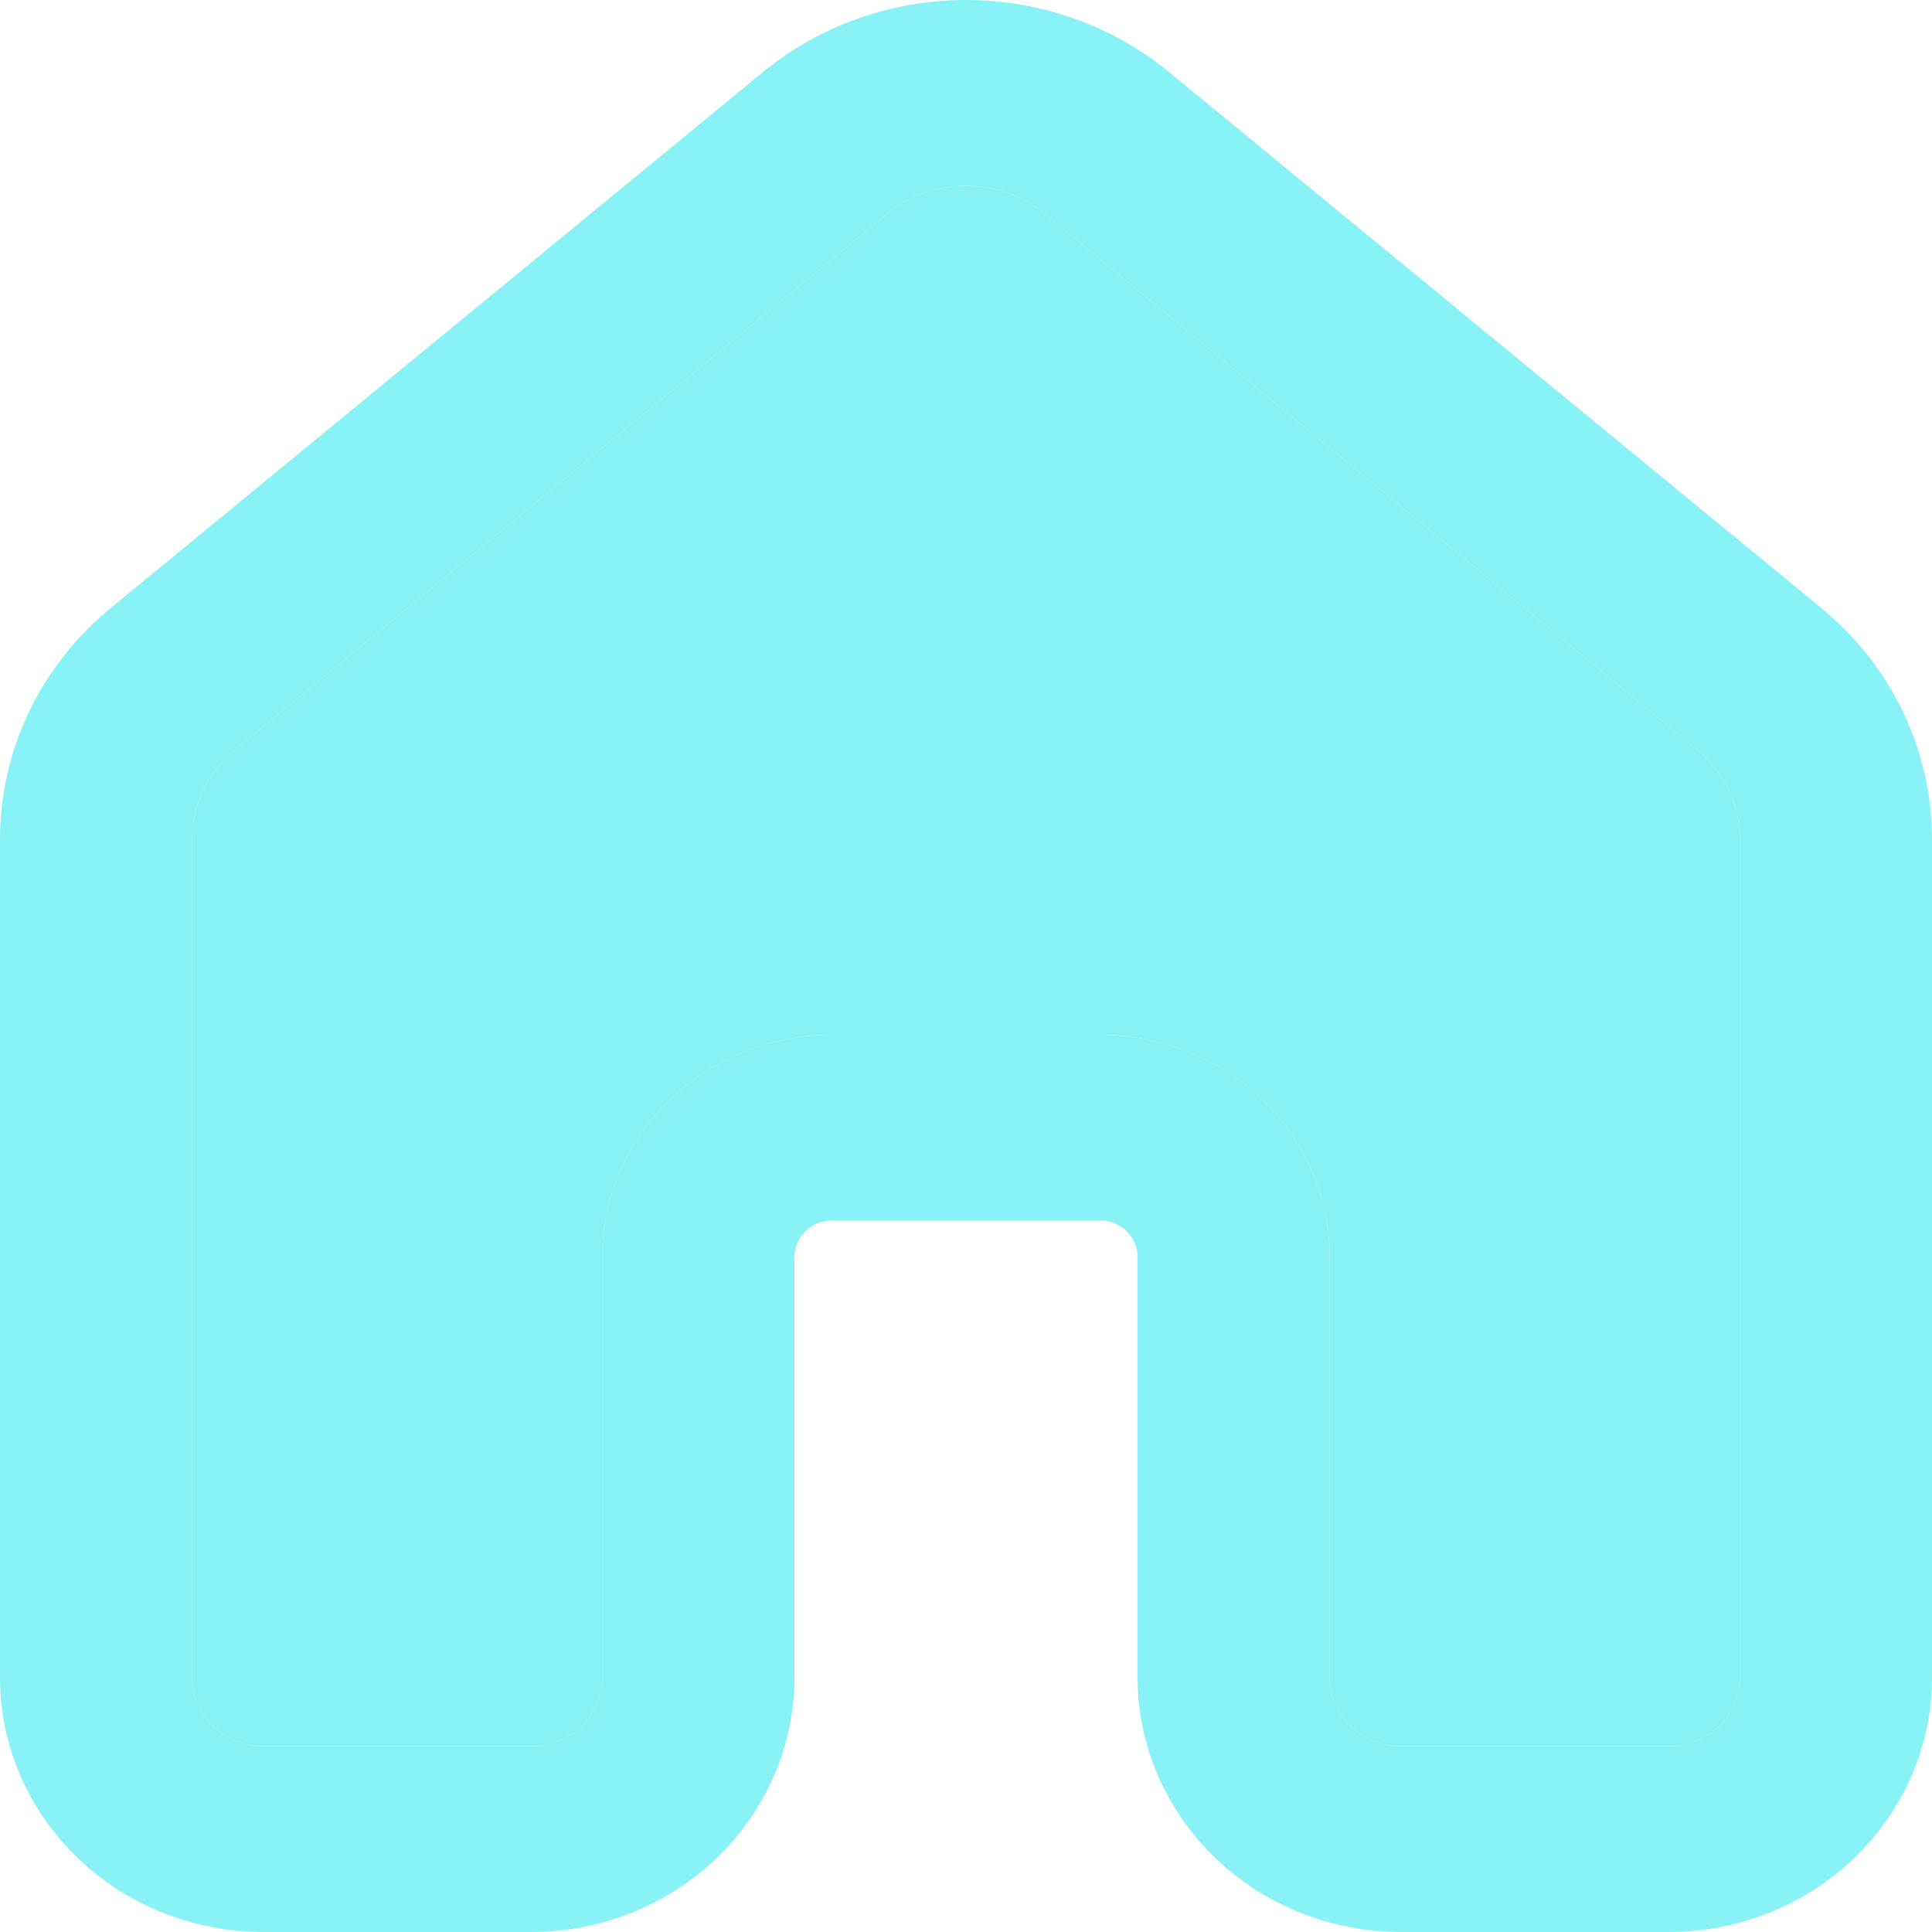 <svg width="15" height="15" viewBox="0 0 15 15" fill="none" xmlns="http://www.w3.org/2000/svg">
<path fill-rule="evenodd" clip-rule="evenodd" d="M7.5 1.442C7.276 1.442 7.06 1.519 6.889 1.659L1.824 5.821C1.72 5.906 1.636 6.013 1.579 6.132C1.521 6.252 1.492 6.383 1.492 6.515V13.024C1.492 13.165 1.55 13.301 1.654 13.402C1.757 13.502 1.898 13.558 2.045 13.558H4.123C4.196 13.558 4.267 13.544 4.335 13.517C4.402 13.491 4.463 13.451 4.514 13.402C4.565 13.352 4.606 13.293 4.634 13.228C4.662 13.163 4.676 13.094 4.676 13.024V9.759C4.676 9.303 4.863 8.865 5.196 8.542C5.528 8.219 5.98 8.036 6.452 8.034L6.456 8.034L8.547 8.034C9.019 8.036 9.471 8.219 9.804 8.542C10.137 8.865 10.324 9.303 10.324 9.759V13.024C10.324 13.165 10.382 13.301 10.486 13.402C10.59 13.502 10.73 13.558 10.877 13.558H12.955C13.102 13.558 13.243 13.502 13.346 13.402C13.45 13.301 13.508 13.165 13.508 13.024V6.515C13.508 6.383 13.479 6.252 13.421 6.132C13.364 6.013 13.28 5.906 13.176 5.821L8.111 1.659C7.94 1.519 7.724 1.442 7.5 1.442ZM5.923 0.56C6.363 0.199 6.922 0 7.5 0C8.078 0 8.637 0.199 9.077 0.56L14.142 4.722C14.411 4.943 14.627 5.218 14.775 5.527C14.923 5.837 15 6.174 15 6.515V13.024C15 13.548 14.785 14.05 14.401 14.421C14.018 14.792 13.498 15 12.955 15H10.877C10.335 15 9.815 14.792 9.431 14.421C9.048 14.05 8.832 13.548 8.832 13.024V9.759C8.832 9.684 8.802 9.612 8.747 9.559C8.692 9.506 8.619 9.476 8.542 9.476H6.458C6.381 9.476 6.307 9.506 6.253 9.559C6.198 9.612 6.168 9.684 6.168 9.759V13.024C6.168 13.283 6.115 13.54 6.012 13.78C5.909 14.02 5.759 14.238 5.569 14.421C5.379 14.605 5.153 14.75 4.905 14.85C4.657 14.949 4.391 15 4.123 15H2.045C1.502 15 0.982 14.792 0.599 14.421C0.215 14.05 0 13.548 0 13.024V6.515C1.97387e-05 6.174 0.077 5.837 0.225 5.527C0.373 5.218 0.589 4.943 0.858 4.722L5.923 0.56Z" fill="#88F2F6"/>
<path d="M6.889 1.659C7.06 1.519 7.276 1.442 7.5 1.442C7.724 1.442 7.94 1.519 8.111 1.659L13.176 5.821C13.28 5.906 13.364 6.013 13.421 6.132C13.479 6.252 13.508 6.383 13.508 6.515V13.024C13.508 13.165 13.45 13.301 13.346 13.402C13.243 13.502 13.102 13.558 12.955 13.558H10.877C10.73 13.558 10.59 13.502 10.486 13.402C10.382 13.301 10.324 13.165 10.324 13.024V9.759C10.324 9.303 10.137 8.865 9.804 8.542C9.471 8.219 9.019 8.036 8.547 8.034L6.456 8.034L6.452 8.034C5.98 8.036 5.528 8.219 5.196 8.542C4.863 8.865 4.676 9.303 4.676 9.759V13.024C4.676 13.094 4.662 13.163 4.634 13.228C4.606 13.293 4.565 13.352 4.514 13.402C4.463 13.451 4.402 13.491 4.335 13.517C4.267 13.544 4.196 13.558 4.123 13.558H2.045C1.898 13.558 1.757 13.502 1.654 13.402C1.55 13.301 1.492 13.165 1.492 13.024V6.515C1.492 6.383 1.521 6.252 1.579 6.132C1.636 6.013 1.72 5.906 1.824 5.821L6.889 1.659Z" fill="#88F2F6"/>
</svg>
